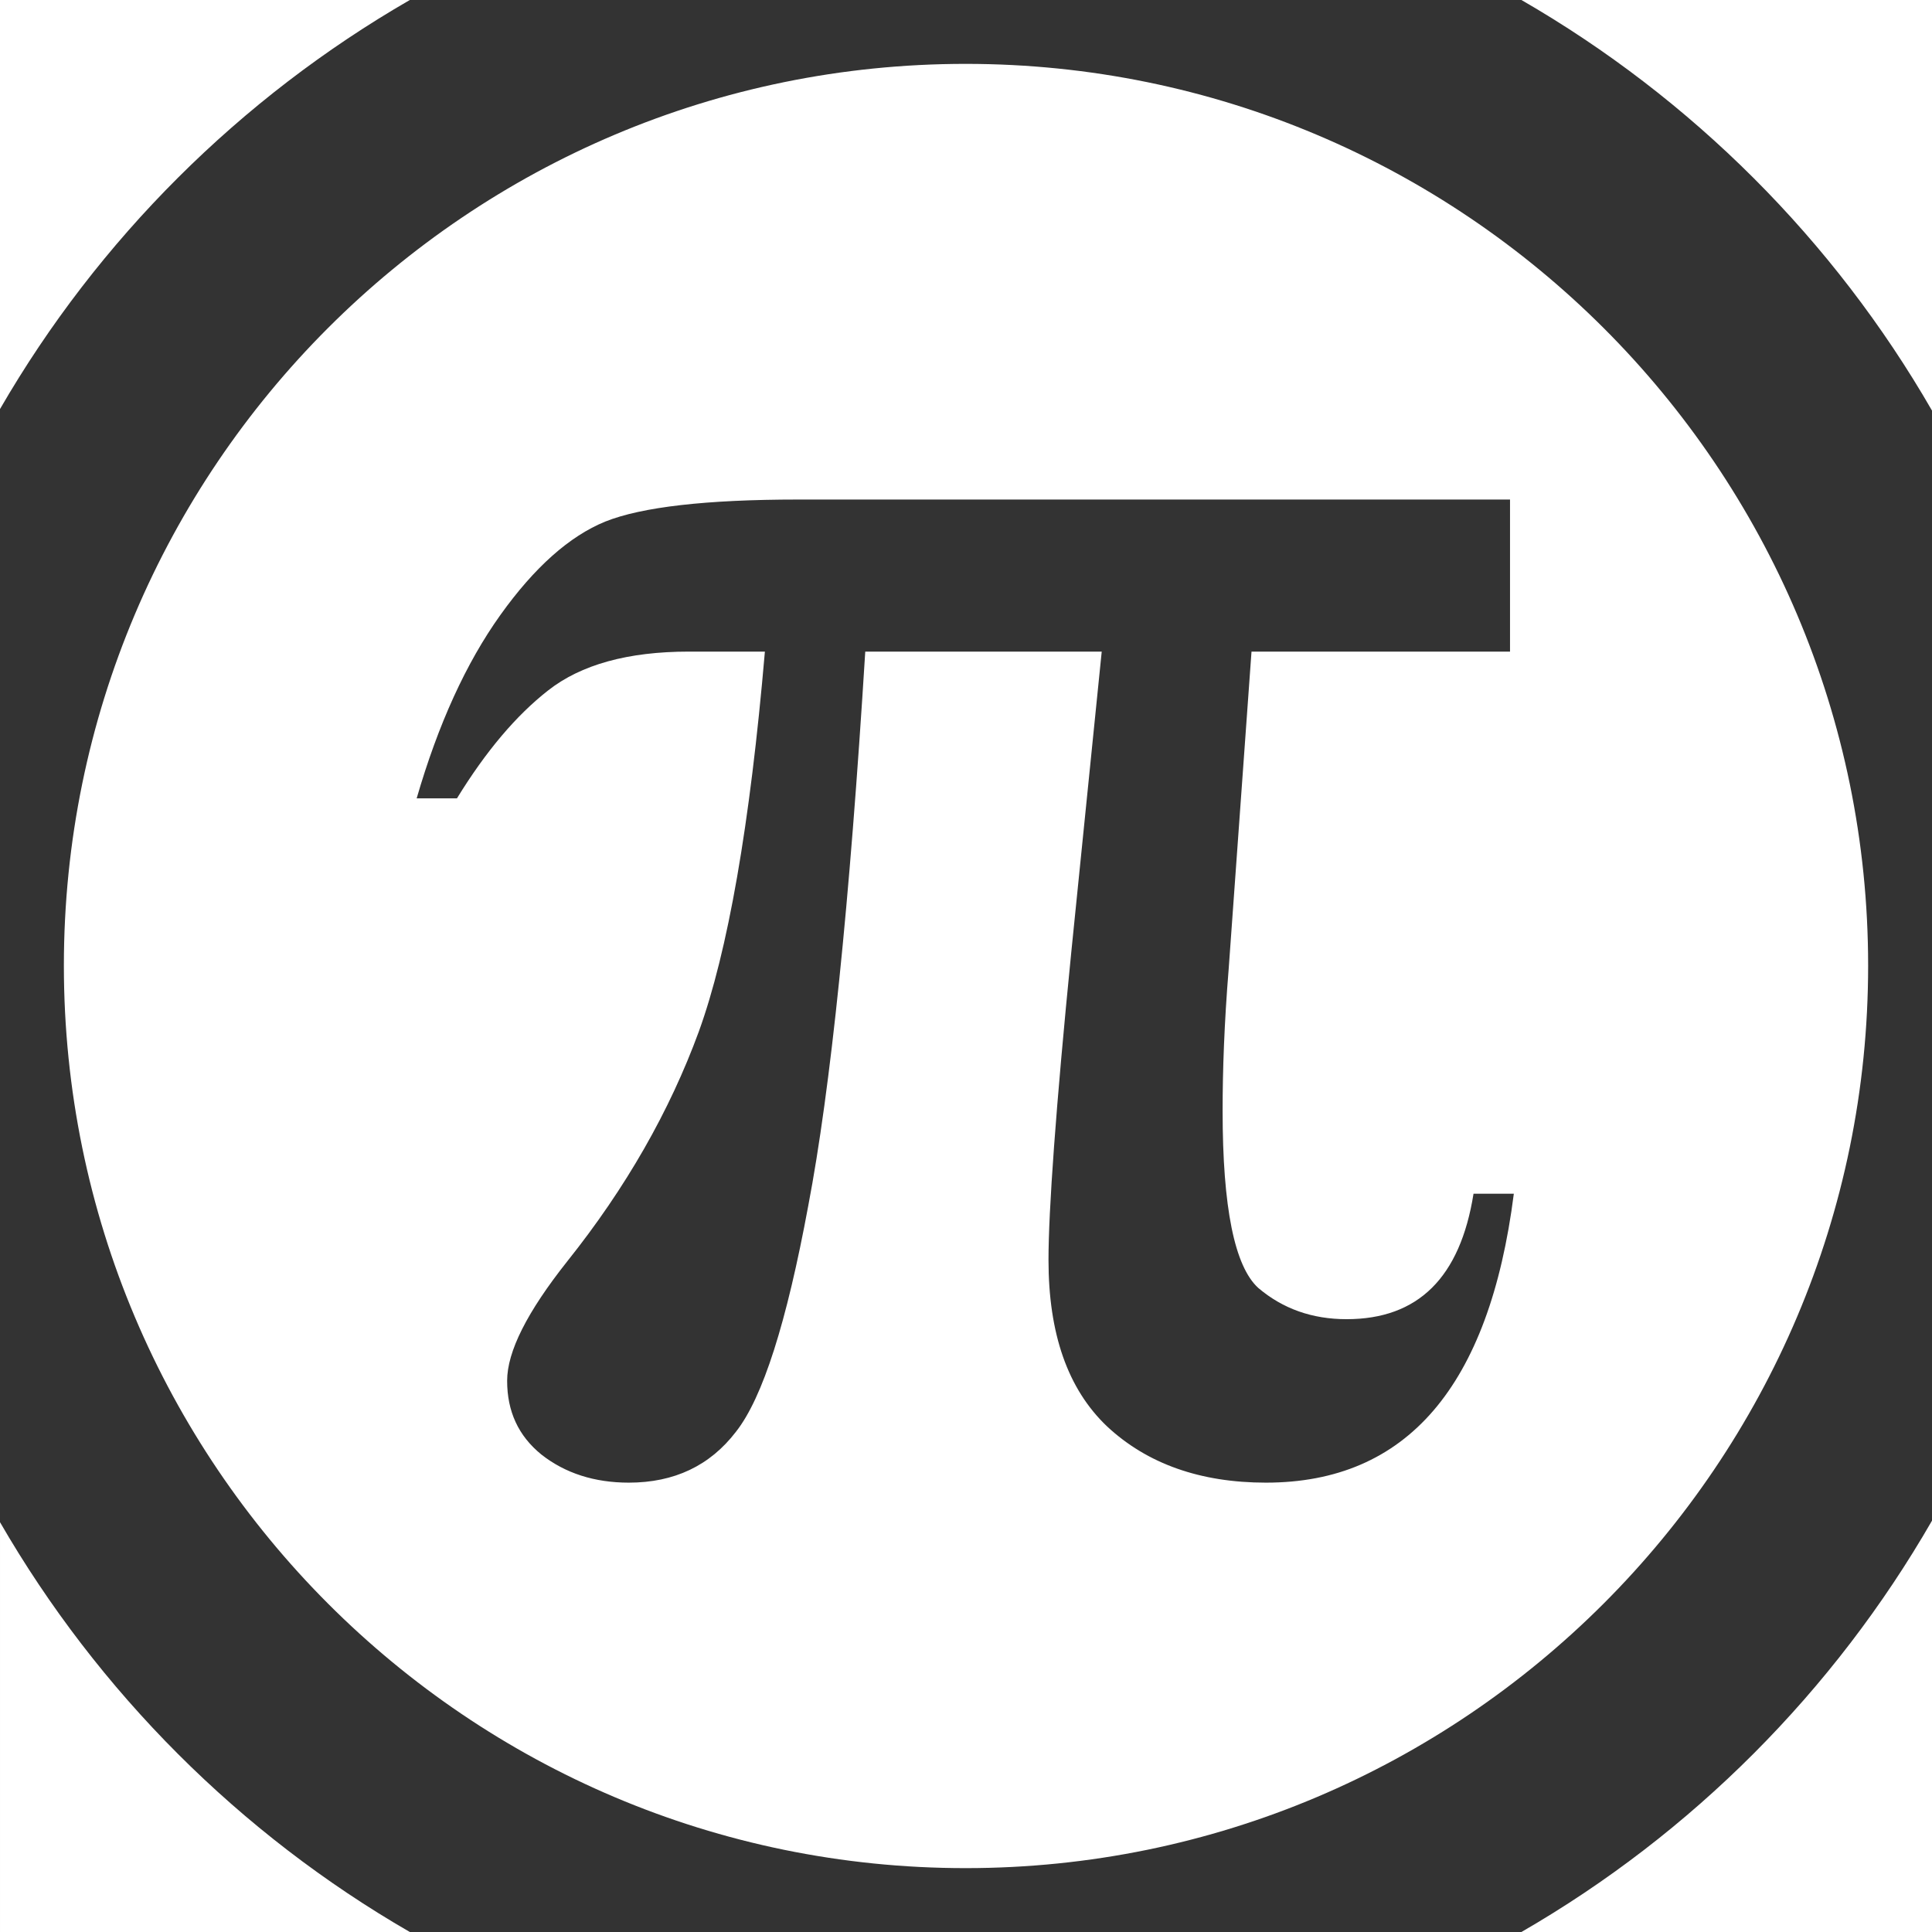 <?xml version="1.0" encoding="UTF-8" standalone="no"?>
<!-- Created with Inkscape (http://www.inkscape.org/) -->

<svg
   xmlns:dc="http://purl.org/dc/elements/1.1/"
   xmlns:cc="http://creativecommons.org/ns#"
   xmlns:rdf="http://www.w3.org/1999/02/22-rdf-syntax-ns#"
   xmlns:svg="http://www.w3.org/2000/svg"
   xmlns="http://www.w3.org/2000/svg"
   xmlns:sodipodi="http://sodipodi.sourceforge.net/DTD/sodipodi-0.dtd"
   xmlns:inkscape="http://www.inkscape.org/namespaces/inkscape"
   viewBox="0 0 610.546 610.546"
   id="svg2866"
   sodipodi:version="0.32"
   inkscape:version="0.91 r13725"
   sodipodi:docname="logo-lqdn-white.svg"
   inkscape:output_extension="org.inkscape.output.svg.inkscape"
   version="1.1">
  <rect x="0" y="0" width="610.546" height="610.546" fill="#333333" stroke="none"/>
  <defs
     id="defs2868">
    <inkscape:perspective
       sodipodi:type="inkscape:persp3d"
       inkscape:vp_x="0 : 526.18109 : 1"
       inkscape:vp_y="6.1230318e-14 : 1000 : 0"
       inkscape:vp_z="744.09448 : 526.18109 : 1"
       inkscape:persp3d-origin="372.04724 : 350.78739 : 1"
       id="perspective2874" />
  </defs>
  <sodipodi:namedview
     id="base"
     pagecolor="white"
     bordercolor="#666666"
     borderopacity="1.0"
     gridtolerance="10000"
     guidetolerance="10"
     objecttolerance="10"
     inkscape:pageopacity="1"
     inkscape:pageshadow="2"
     inkscape:zoom="0.47096"
     inkscape:cx="229.15798"
     inkscape:cy="385.84422"
     inkscape:document-units="px"
     inkscape:current-layer="layer1"
     showgrid="false"
     inkscape:window-width="1366"
     inkscape:window-height="686"
     inkscape:window-x="0"
     inkscape:window-y="30"
     fit-margin-top="0"
     fit-margin-left="0"
     fit-margin-right="-1"
     fit-margin-bottom="0"
     inkscape:window-maximized="1" />
  <g
     inkscape:label="Layer 1"
     inkscape:groupmode="layer"
     id="layer1"
     transform="translate(-67.368,-70.805)"
     style="display:inline">
    <path
       style="display:inline;overflow:visible;visibility:visible;fill:white;fill-opacity:1;fill-rule:nonzero;stroke:none;stroke-width:0.938;marker:none"
       d="m 67.368,70.805 0,129.27 C 98.392,146.448 143.208,101.772 196.877,70.805 l -129.51,0 z m 480.796,0 c 53.844,31.057 98.717,75.89 129.75,129.75 l 0,-129.75 -129.75,0 z m -175.643,20.183 c -157.365,0 -284.969,127.604 -284.969,284.969 0,157.365 127.604,285.21 284.969,285.21 157.365,0 285.21,-127.845 285.21,-285.21 0,-157.365 -127.845,-284.969 -285.21,-284.969 z m -52.861,137.679 224.9,0 0,48.056 -81.695,0 -7.208,100.196 c -1.411,17.339 -1.923,32.203 -1.922,44.932 -6.7e-4,30.506 3.767,49.181 11.293,55.985 7.76,6.584 17.055,9.852 27.872,9.852 22.575,0 35.893,-13.09 40.127,-39.646 l 12.735,0 c -7.761,61.013 -33.886,91.305 -78.331,91.305 -20.694,0 -37.52,-5.929 -50.218,-17.78 -12.464,-11.851 -18.502,-29.357 -18.502,-52.621 -2.2e-4,-15.362 2.27,-47.712 7.208,-97.312 l 9.611,-94.91 -74.727,0 c -4.939,79.887 -10.966,138.292 -18.021,175.163 -6.82,36.871 -14.361,60.608 -22.827,71.363 -8.23,10.754 -19.535,16.098 -33.879,16.098 -10.817,0 -20.107,-2.965 -27.632,-8.89 -7.29,-5.926 -10.812,-13.65 -10.812,-23.307 0,-9.218 6.283,-21.702 18.982,-37.724 18.578,-23.264 32.397,-47.544 41.568,-72.564 9.171,-25.239 16.201,-65.271 20.904,-120.139 l -24.028,0 c -19.283,4.4e-4 -34.104,4.134 -44.451,12.254 -10.112,7.901 -19.662,19.195 -28.834,34.12 l -12.734,0 c 6.819,-23.483 15.613,-42.763 26.43,-57.907 10.817,-15.143 21.871,-24.945 33.158,-29.554 11.523,-4.609 31.871,-6.968 61.031,-6.968 z m 358.254,322.693 c -31.035,53.917 -75.877,98.898 -129.75,129.99 l 129.75,0 0,-129.99 z m -610.546,0.481 0,129.51 129.51,0 C 143.18,650.351 98.394,605.522 67.368,551.841 Z"
       id="path2858"
       inkscape:export-xdpi="136.7"
       inkscape:export-ydpi="136.7"
       inkscape:connector-curvature="0" />
  </g>
</svg>
